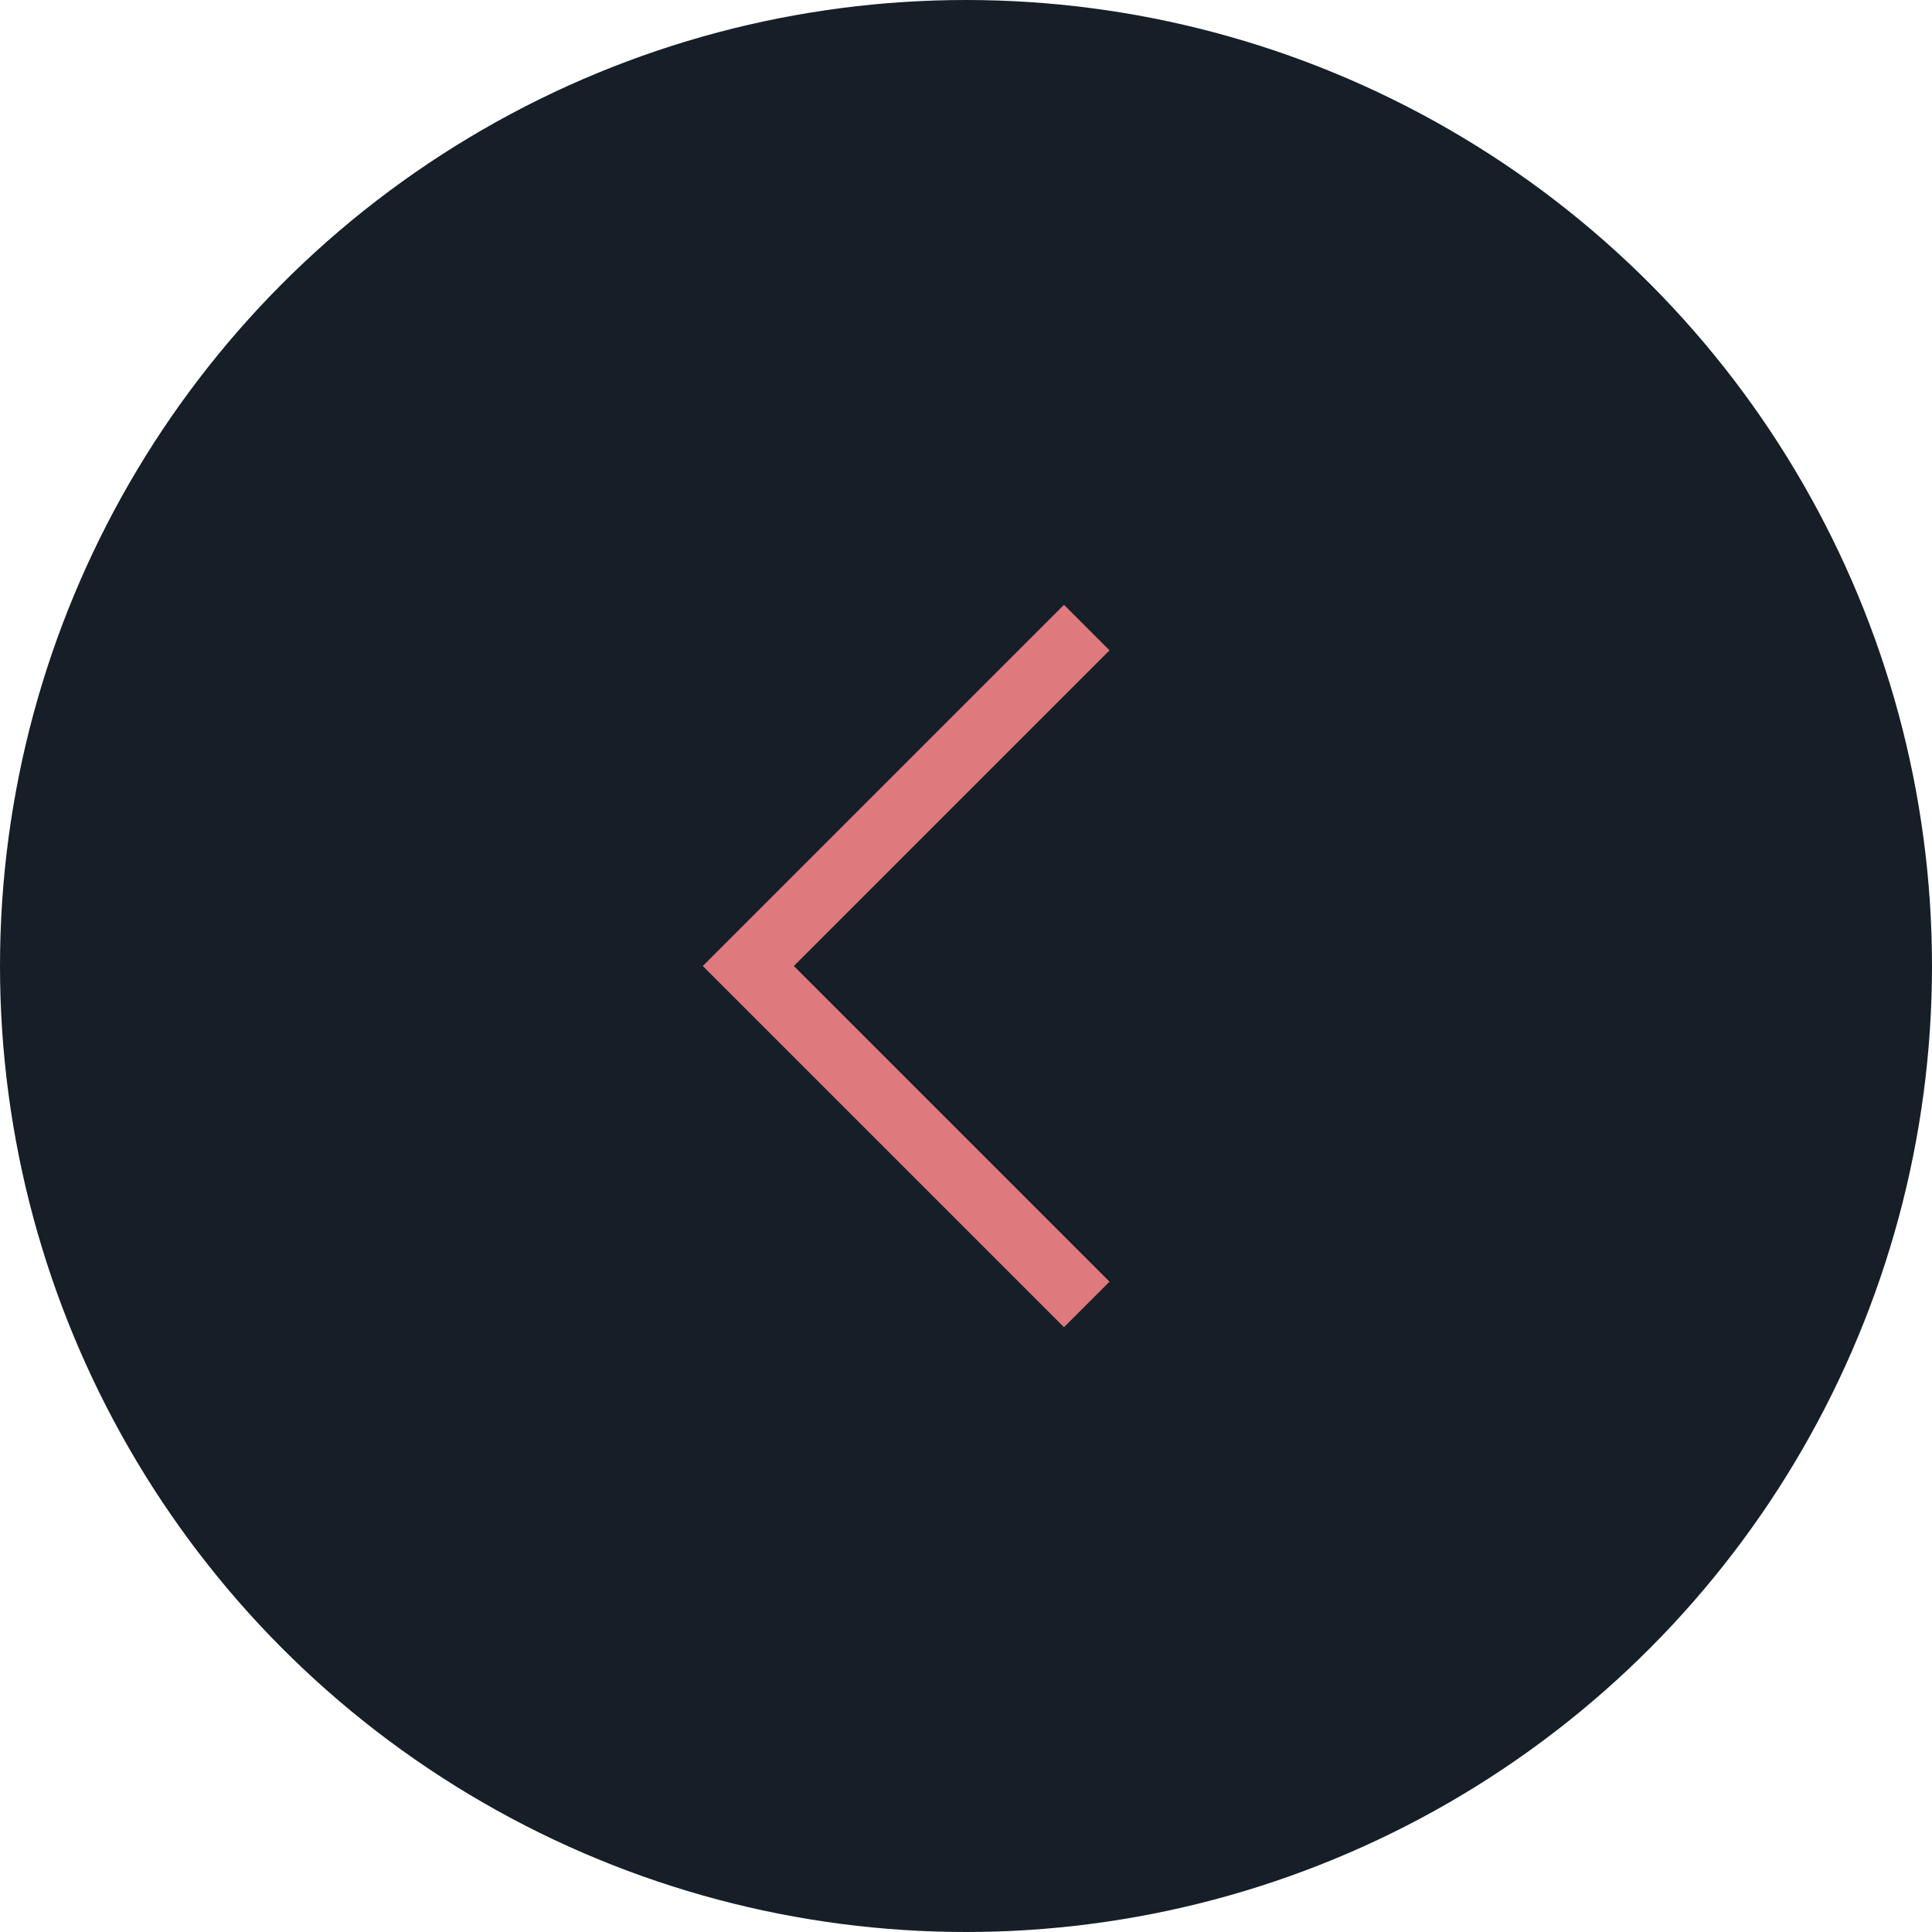 <?xml version="1.0" encoding="UTF-8"?><svg id="a" xmlns="http://www.w3.org/2000/svg" viewBox="0 0 60 60"><defs><style>.b{fill:#161f28;}.c{fill:none;stroke:#de797e;stroke-miterlimit:10;stroke-width:2px;}</style></defs><circle class="b" cx="30" cy="30" r="30"/><polyline class="c" points="33.75 40.51 23.24 30 33.75 19.49"/></svg>